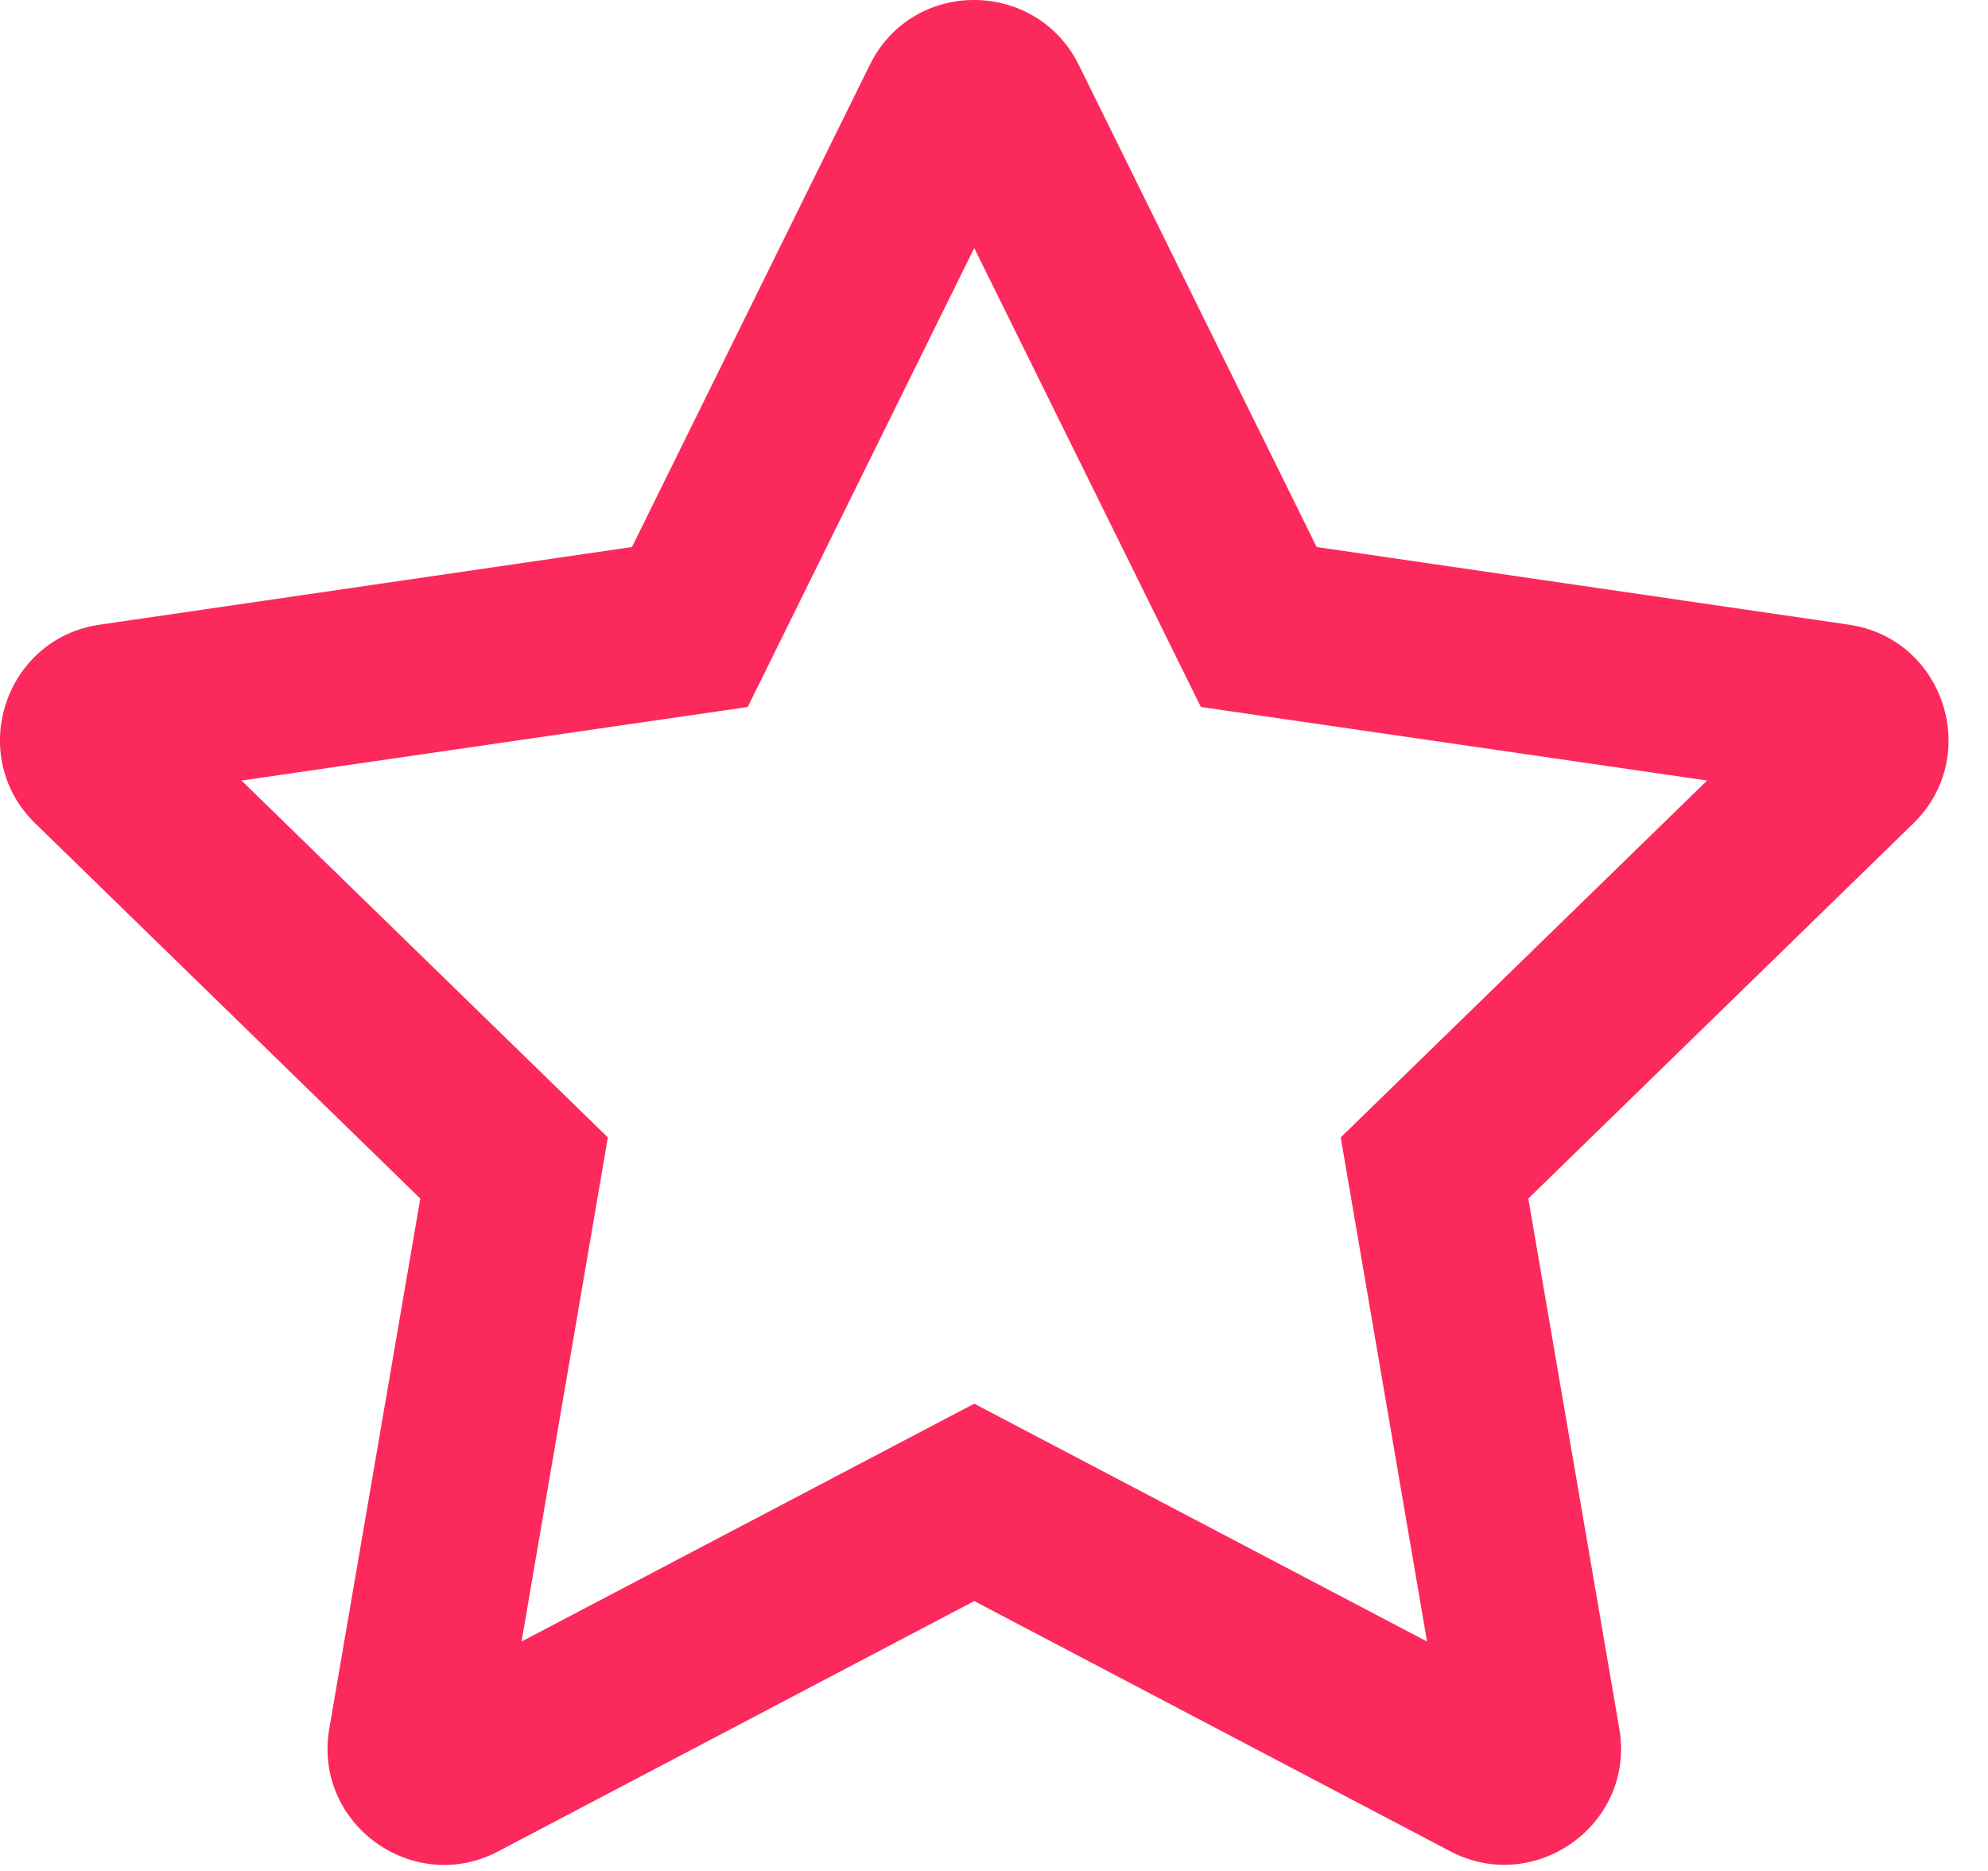 <svg width="17" height="16" viewBox="0 0 17 16" fill="none" xmlns="http://www.w3.org/2000/svg">
<path d="M15.809 5.342L11.259 4.678L9.225 0.555C8.861 -0.18 7.805 -0.19 7.438 0.555L5.404 4.678L0.853 5.342C0.037 5.46 -0.29 6.466 0.302 7.042L3.594 10.25L2.816 14.782C2.675 15.601 3.538 16.215 4.261 15.832L8.331 13.692L12.402 15.832C13.125 16.212 13.987 15.601 13.847 14.782L13.069 10.25L16.361 7.042C16.952 6.466 16.625 5.46 15.809 5.342ZM11.465 9.727L12.203 14.038L8.331 12.004L4.46 14.038L5.198 9.727L2.065 6.675L6.394 6.046L8.331 2.121L10.269 6.046L14.598 6.675L11.465 9.727Z" fill="#FC295C"/>
</svg>
